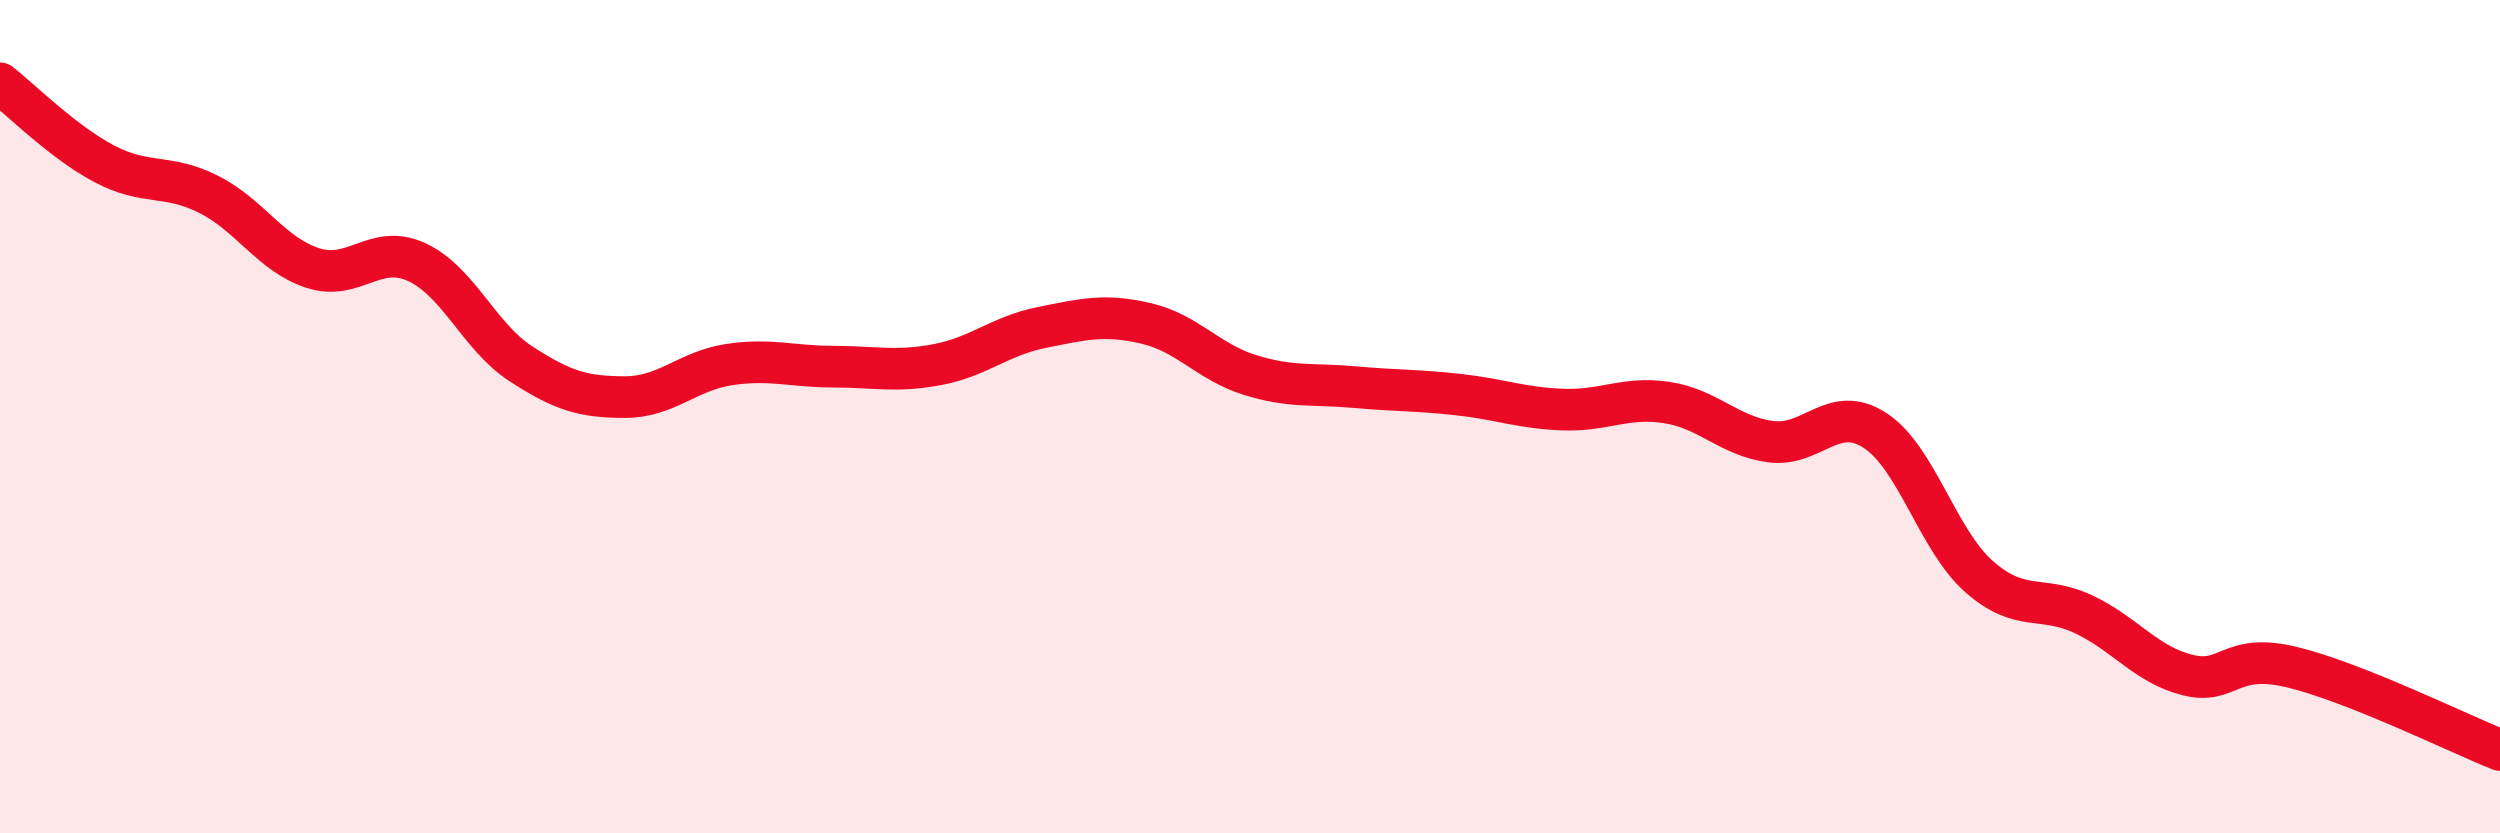 
    <svg width="60" height="20" viewBox="0 0 60 20" xmlns="http://www.w3.org/2000/svg">
      <path
        d="M 0,2 C 0.5,2.39 1.5,3.4 2.5,3.93 C 3.5,4.46 4,4.16 5,4.66 C 6,5.16 6.5,6.1 7.5,6.43 C 8.5,6.76 9,5.83 10,6.29 C 11,6.75 11.5,8.08 12.5,8.73 C 13.5,9.38 14,9.53 15,9.53 C 16,9.53 16.5,8.9 17.5,8.75 C 18.5,8.6 19,8.8 20,8.8 C 21,8.8 21.5,8.94 22.5,8.75 C 23.5,8.56 24,8.06 25,7.86 C 26,7.66 26.5,7.53 27.5,7.76 C 28.5,7.99 29,8.69 30,9 C 31,9.31 31.5,9.2 32.5,9.29 C 33.5,9.38 34,9.36 35,9.47 C 36,9.58 36.5,9.79 37.5,9.83 C 38.5,9.87 39,9.51 40,9.66 C 41,9.81 41.5,10.47 42.5,10.6 C 43.5,10.73 44,9.68 45,10.33 C 46,10.98 46.5,12.96 47.5,13.84 C 48.5,14.72 49,14.27 50,14.74 C 51,15.21 51.5,15.95 52.5,16.2 C 53.5,16.45 53.5,15.65 55,16.01 C 56.5,16.37 59,17.6 60,18L60 20L0 20Z"
        fill="#EB0A25"
        opacity="0.1"
        stroke-linecap="round"
        stroke-linejoin="round"
      />
      <path
        d="M 0,2 C 0.5,2.39 1.5,3.4 2.5,3.93 C 3.5,4.46 4,4.16 5,4.66 C 6,5.16 6.5,6.1 7.5,6.43 C 8.5,6.76 9,5.83 10,6.29 C 11,6.75 11.5,8.08 12.5,8.73 C 13.5,9.38 14,9.53 15,9.53 C 16,9.53 16.5,8.9 17.5,8.75 C 18.5,8.6 19,8.8 20,8.8 C 21,8.8 21.5,8.94 22.5,8.75 C 23.5,8.56 24,8.06 25,7.86 C 26,7.66 26.5,7.53 27.5,7.76 C 28.5,7.99 29,8.69 30,9 C 31,9.31 31.5,9.2 32.5,9.29 C 33.5,9.38 34,9.36 35,9.47 C 36,9.58 36.5,9.79 37.5,9.83 C 38.5,9.87 39,9.51 40,9.66 C 41,9.81 41.5,10.47 42.5,10.6 C 43.5,10.73 44,9.68 45,10.33 C 46,10.98 46.5,12.96 47.5,13.84 C 48.5,14.72 49,14.27 50,14.74 C 51,15.21 51.5,15.95 52.5,16.2 C 53.5,16.45 53.5,15.65 55,16.01 C 56.5,16.37 59,17.6 60,18"
        stroke="#EB0A25"
        stroke-width="1"
        fill="none"
        stroke-linecap="round"
        stroke-linejoin="round"
      />
    </svg>
  